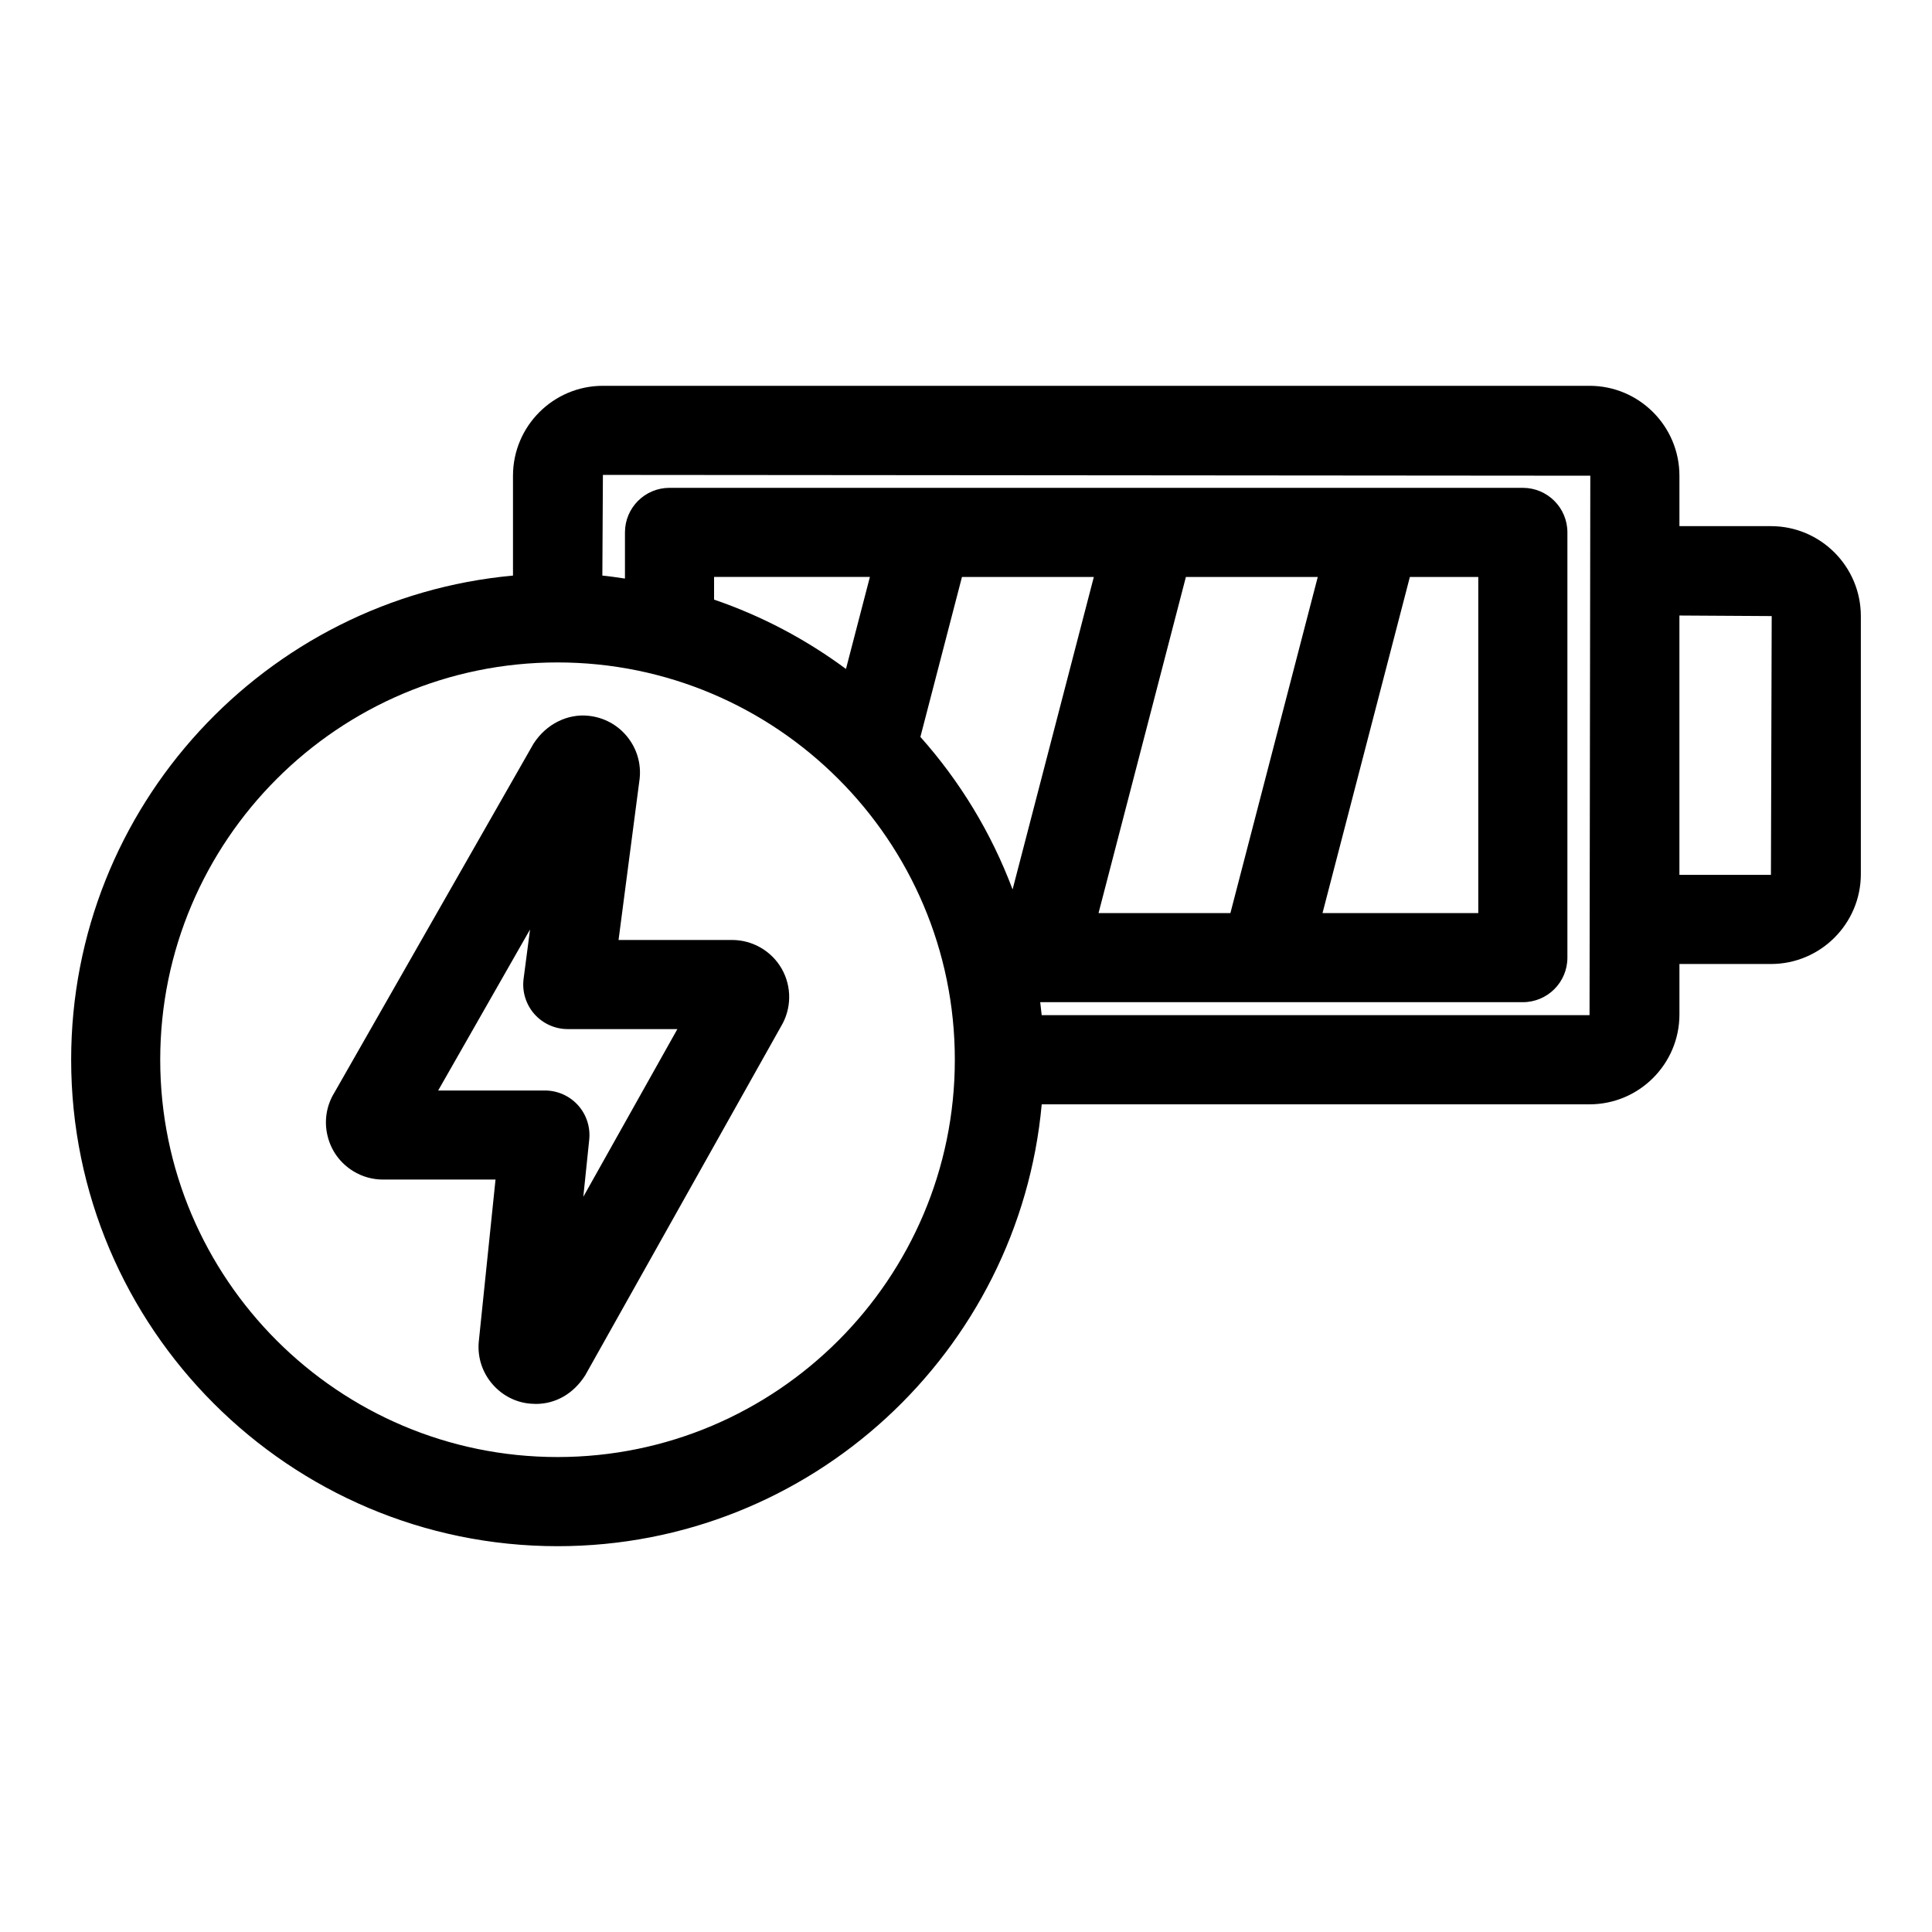 <?xml version="1.0" encoding="UTF-8"?>
<!-- Uploaded to: SVG Repo, www.svgrepo.com, Generator: SVG Repo Mixer Tools -->
<svg fill="#000000" width="800px" height="800px" version="1.1" viewBox="144 144 512 512" xmlns="http://www.w3.org/2000/svg">
 <g>
  <path d="m613.32 283.43h-24.254v-13.359c0-13.137-10.684-23.828-23.82-23.828h-261.47c-13.137 0-23.828 10.691-23.828 23.828v26.465c-65.559 5.992-117.09 61.215-117.09 128.31 0 71.078 57.828 128.91 128.91 128.91 67.094 0 122.32-51.539 128.3-117.1h145.18c13.137 0 23.82-10.684 23.82-23.82v-13.367h24.254c13.137 0 23.82-10.691 23.82-23.828v-68.359c0.008-13.148-10.676-23.848-23.812-23.848zm-321.57 246.7c-58.055 0-105.29-47.23-105.29-105.29 0-58.055 47.23-105.29 105.29-105.29 58.055 0 105.29 47.23 105.29 105.29 0 58.055-47.234 105.29-105.29 105.29zm244.01-233.23v89.078h-41.281l23.152-89.078zm-65.691 89.078h-34.945l23.152-89.078h34.945zm-57.723-6.266c-5.637-15.012-13.957-28.668-24.434-40.422l11.02-42.391h34.945zm-44.156-58.434c-10.547-7.809-22.293-14.051-34.953-18.375v-6.016h41.297zm51.867 91.75c-0.109-1.148-0.25-2.289-0.387-3.441h127.9c6.519 0 11.809-5.281 11.809-11.809v-112.69c0-6.527-5.289-11.809-11.809-11.809h-226.14c-6.527 0-11.809 5.281-11.809 11.809v12.234c-1.992-0.285-3.969-0.598-5.992-0.789l0.148-26.68 261.67 0.211-0.203 142.96-145.19 0.004zm193.26-37.188h-24.254v-68.723l24.457 0.148z"/>
  <path d="m338.01 393.1h-30.086l5.59-42.746c0.426-4.031-0.746-7.981-3.305-11.133-2.551-3.141-6.172-5.102-10.227-5.527-5.519-0.598-11.203 2.125-14.594 7.391l-52.75 92.434c-2.133 3.449-2.785 7.519-1.844 11.461 0.938 3.922 3.336 7.25 6.809 9.383 2.387 1.473 5.117 2.234 7.91 2.234h29.805l-4.457 43.148c-0.316 4.055 0.977 7.981 3.629 11.059 2.644 3.07 6.336 4.922 10.195 5.188 0.34 0.031 0.969 0.062 1.309 0.062 5.172 0 9.926-2.606 13.09-7.574l51.883-92.449c2.824-4.676 2.914-10.531 0.195-15.305-2.684-4.695-7.731-7.625-13.152-7.625zm-39.426 68.062 1.566-15.145c0.34-3.328-0.738-6.644-2.977-9.125-2.234-2.481-5.422-3.898-8.77-3.898h-28.285l24.348-42.676-1.707 13.059c-0.441 3.371 0.59 6.762 2.832 9.328 2.242 2.551 5.481 4.016 8.871 4.016h29.047z"/>
 </g>
</svg>